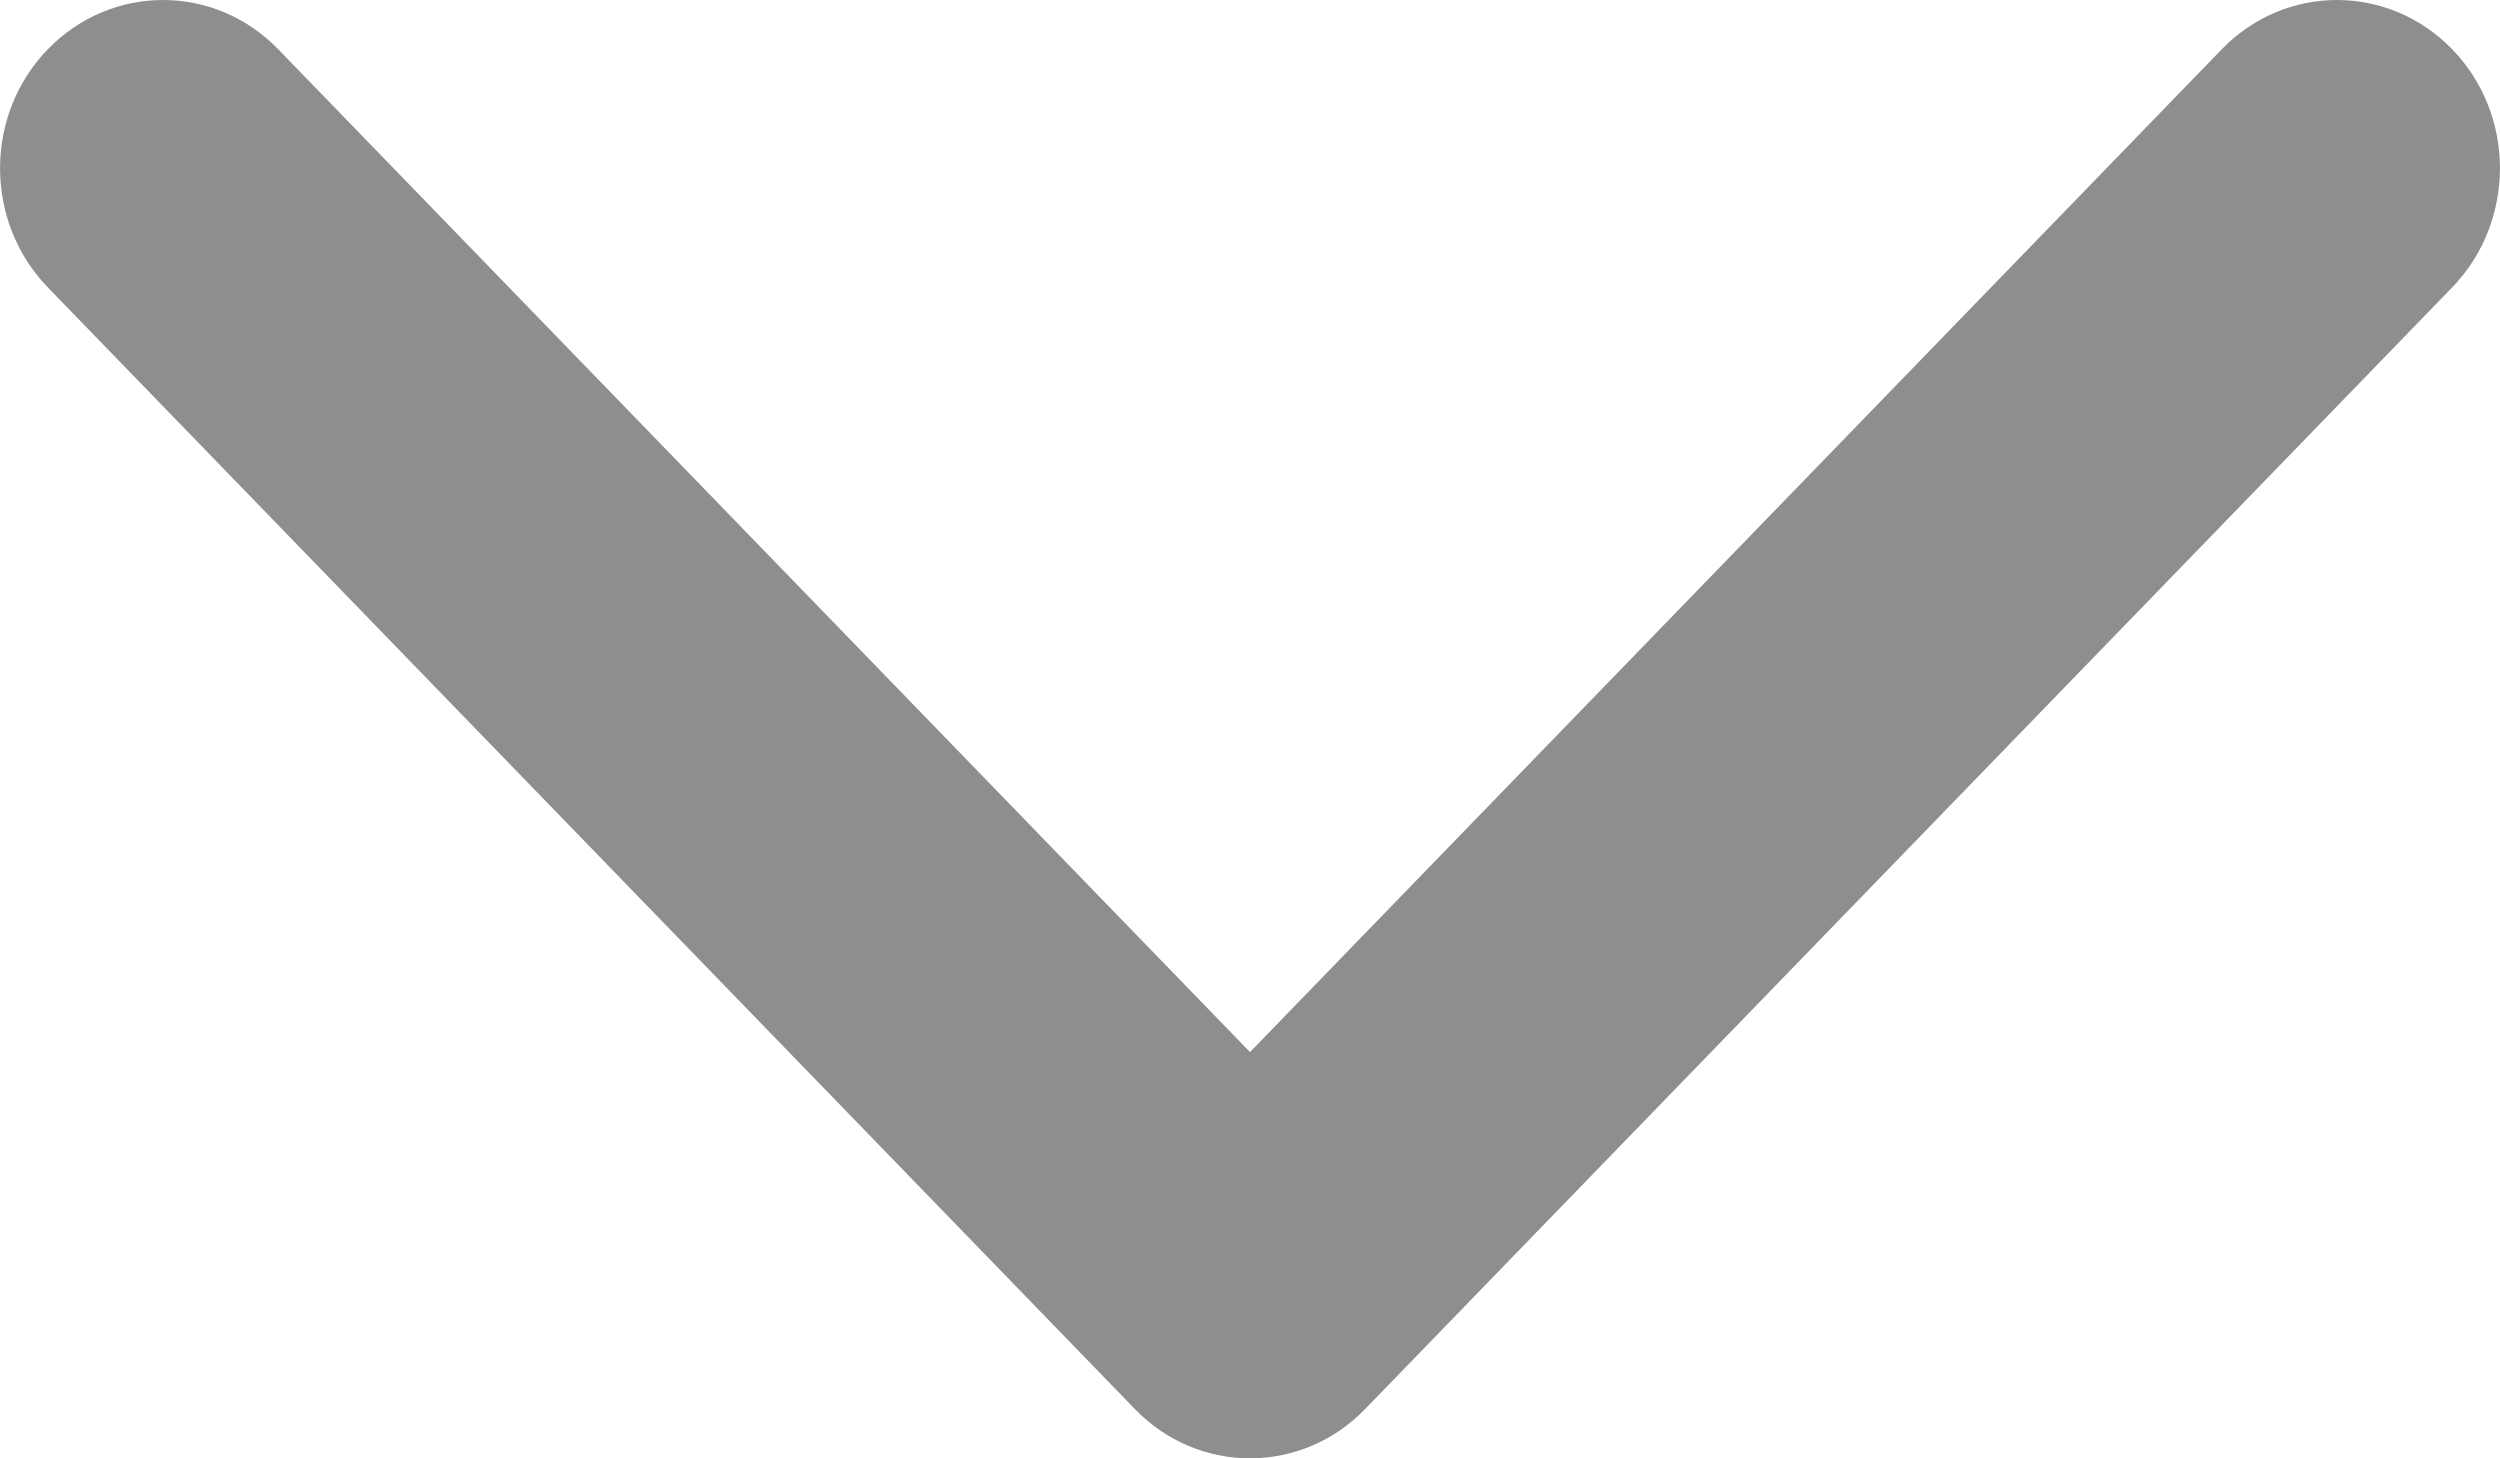 <svg width="12" height="7" viewBox="0 0 12 7" fill="none" xmlns="http://www.w3.org/2000/svg">
<path d="M1.336 0.237C1.03 -0.079 0.535 -0.079 0.229 0.237C-0.076 0.552 -0.076 1.063 0.229 1.379L5.447 6.763C5.752 7.079 6.248 7.079 6.553 6.763L11.771 1.379C12.076 1.063 12.076 0.552 11.771 0.237C11.465 -0.079 10.97 -0.079 10.664 0.237L6 5.05L1.336 0.237Z" fill="#8D8E8E"/>
</svg>
